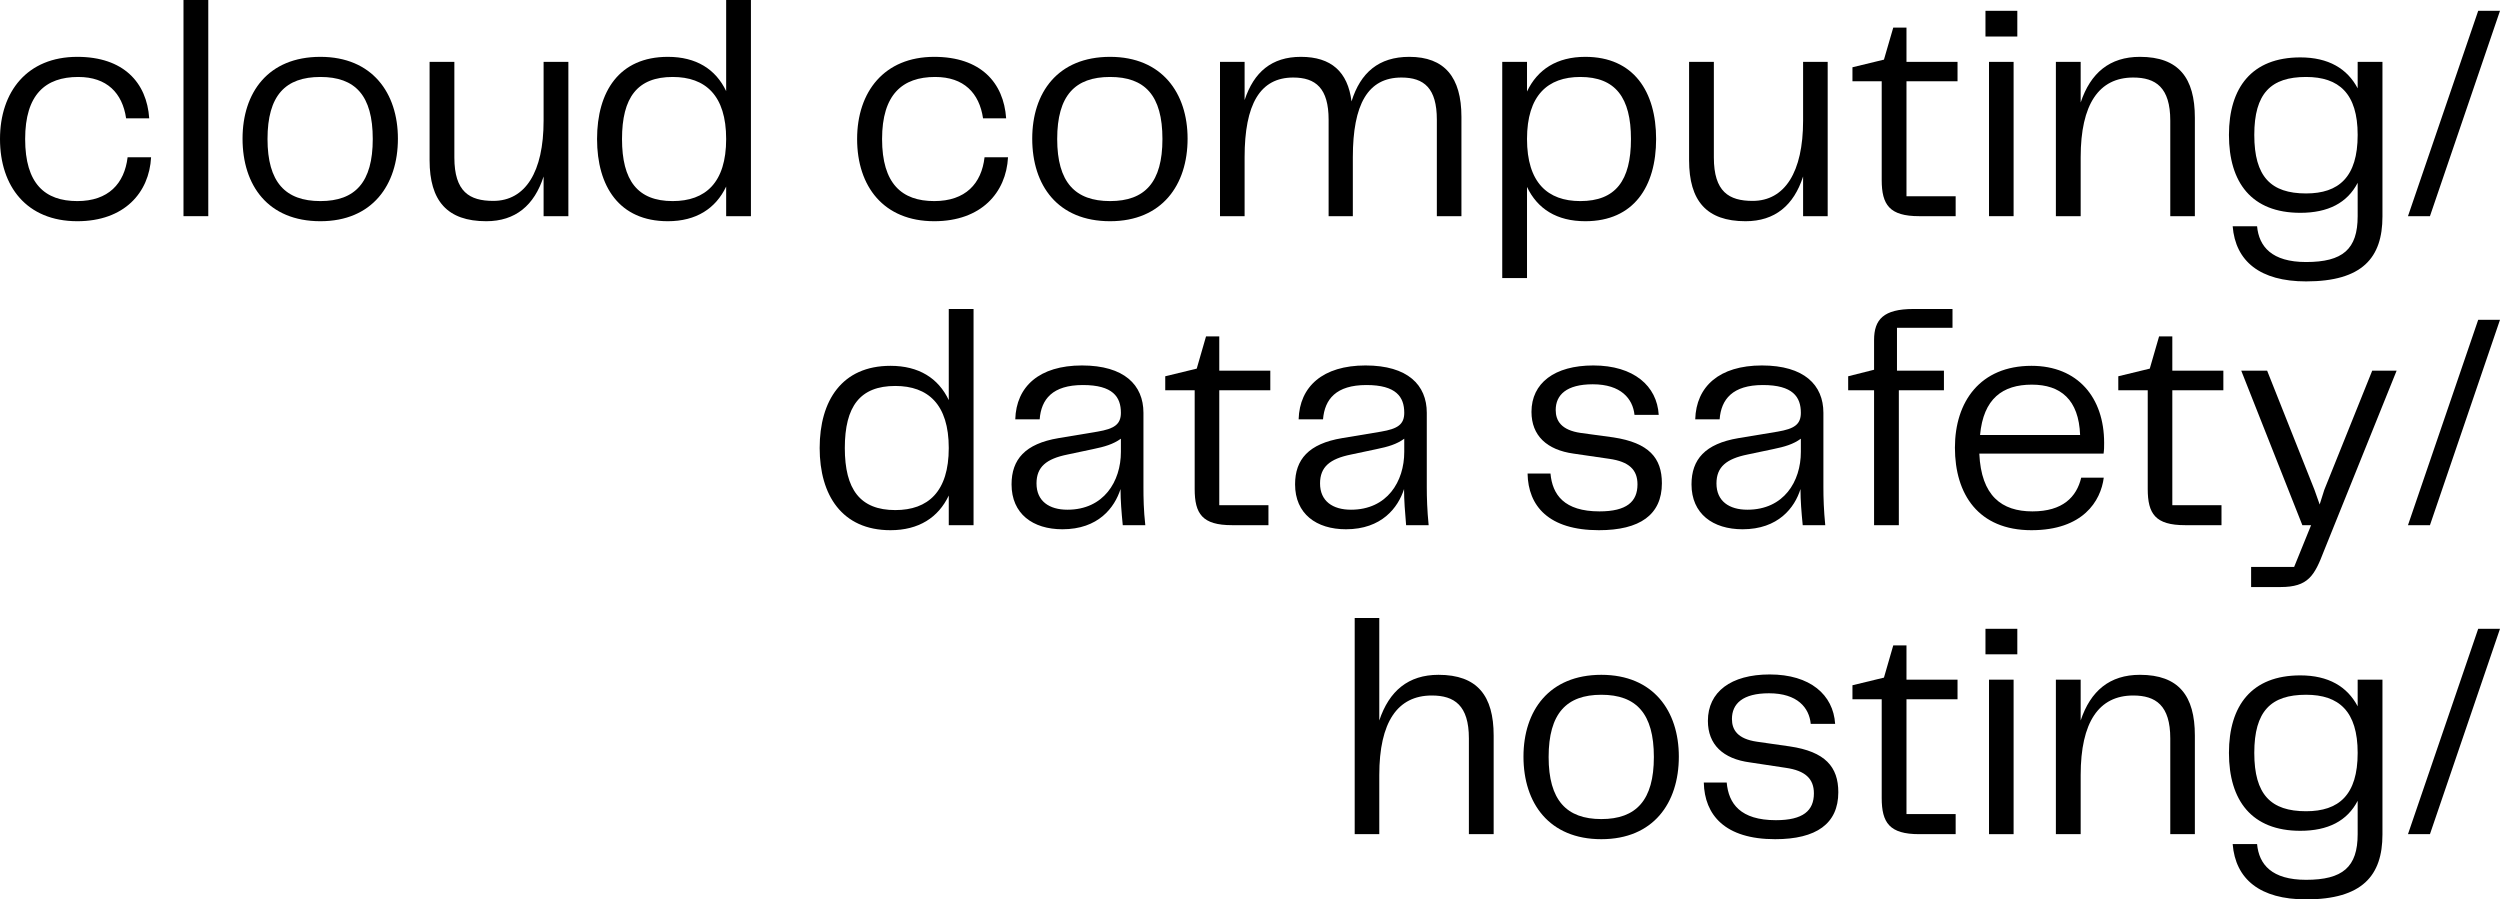 <svg width="164" height="59" viewBox="0 0 164 59" fill="none" xmlns="http://www.w3.org/2000/svg">
<path d="M0 9.12C0 12.225 1.748 14.512 5.072 14.512C8.151 14.512 9.789 12.641 9.911 10.318H8.371C8.163 12.042 7.112 13.191 5.072 13.191C2.945 13.191 1.65 12.054 1.65 9.12C1.65 6.198 2.982 5.049 5.133 5.049C7.015 5.049 8.029 6.101 8.273 7.763H9.789C9.63 5.416 8.102 3.729 5.072 3.729C1.784 3.729 0 6.015 0 9.12Z" fill="black"/>
<path d="M13.663 14.181V0H12.037V14.181H13.663Z" fill="black"/>
<path d="M21.019 14.512C24.417 14.512 26.103 12.14 26.103 9.096C26.103 6.101 24.417 3.729 21.019 3.729C17.585 3.729 15.911 6.076 15.911 9.096C15.911 12.164 17.585 14.512 21.019 14.512ZM17.549 9.12C17.549 6.259 18.722 5.049 21.019 5.049C23.305 5.049 24.453 6.259 24.453 9.12C24.453 11.957 23.305 13.191 21.019 13.191C18.722 13.191 17.549 11.957 17.549 9.12Z" fill="black"/>
<path d="M28.181 10.514C28.181 13.179 29.342 14.512 31.896 14.512C33.814 14.512 35.049 13.472 35.66 11.578V14.181H37.285V4.059H35.66V7.922C35.66 11.284 34.462 13.179 32.36 13.179C30.796 13.179 29.806 12.58 29.806 10.331V4.059H28.181V10.514Z" fill="black"/>
<path d="M47.636 5.978C46.951 4.536 45.668 3.729 43.811 3.729C40.621 3.729 39.167 6.003 39.167 9.12C39.167 12.225 40.621 14.512 43.811 14.512C45.668 14.512 46.951 13.68 47.636 12.238V14.181H49.261V0H47.636V5.978ZM44.128 13.191C41.819 13.191 40.804 11.834 40.804 9.12C40.804 6.382 41.819 5.049 44.128 5.049C46.279 5.049 47.636 6.259 47.636 9.12C47.636 11.981 46.279 13.191 44.128 13.191Z" fill="black"/>
<path d="M56.227 9.12C56.227 12.225 57.962 14.512 61.286 14.512C64.366 14.512 66.003 12.641 66.126 10.318H64.586C64.39 12.042 63.339 13.191 61.286 13.191C59.16 13.191 57.864 12.054 57.864 9.12C57.864 6.198 59.196 5.049 61.347 5.049C63.229 5.049 64.243 6.101 64.488 7.763H66.003C65.844 5.416 64.329 3.729 61.286 3.729C58.011 3.729 56.227 6.015 56.227 9.12Z" fill="black"/>
<path d="M72.822 14.512C76.22 14.512 77.906 12.14 77.906 9.096C77.906 6.101 76.22 3.729 72.822 3.729C69.388 3.729 67.714 6.076 67.714 9.096C67.714 12.164 69.388 14.512 72.822 14.512ZM69.352 9.12C69.352 6.259 70.525 5.049 72.822 5.049C75.108 5.049 76.256 6.259 76.256 9.12C76.256 11.957 75.108 13.191 72.822 13.191C70.525 13.191 69.352 11.957 69.352 9.12Z" fill="black"/>
<path d="M92.449 3.729C90.444 3.729 89.247 4.768 88.66 6.651C88.416 4.707 87.328 3.729 85.336 3.729C83.43 3.729 82.257 4.719 81.646 6.565V4.059H80.032V14.181H81.646V10.318C81.646 6.834 82.66 5.086 84.835 5.086C86.314 5.086 87.157 5.795 87.157 7.849V14.181H88.746V10.318C88.746 6.834 89.736 5.086 91.935 5.086C93.426 5.086 94.257 5.795 94.257 7.849V14.181H95.87V7.665C95.87 5.061 94.758 3.729 92.449 3.729Z" fill="black"/>
<path d="M103.997 3.729C102.127 3.729 100.856 4.56 100.172 6.003V4.059H98.547V18.24H100.172V12.262C100.856 13.705 102.127 14.512 103.997 14.512C107.174 14.512 108.641 12.238 108.641 9.12C108.641 6.015 107.174 3.729 103.997 3.729ZM103.667 13.191C101.528 13.191 100.172 11.981 100.172 9.12C100.172 6.259 101.528 5.049 103.667 5.049C105.977 5.049 106.991 6.406 106.991 9.12C106.991 11.859 105.977 13.191 103.667 13.191Z" fill="black"/>
<path d="M110.804 10.514C110.804 13.179 111.953 14.512 114.507 14.512C116.438 14.512 117.672 13.472 118.283 11.578V14.181H119.896V4.059H118.283V7.922C118.283 11.284 117.085 13.179 114.971 13.179C113.419 13.179 112.429 12.58 112.429 10.331V4.059H110.804V10.514Z" fill="black"/>
<path d="M128.291 14.181V12.873H125.065V5.33H128.414V4.059H125.065V1.809H124.198L123.587 3.912L121.521 4.413V5.33H123.44V11.81C123.44 13.436 123.953 14.181 125.896 14.181H128.291Z" fill="black"/>
<path d="M132.336 2.396V0.709H130.247V2.396H132.336ZM132.092 14.181V4.059H130.479V14.181H132.092Z" fill="black"/>
<path d="M140.378 3.729C138.398 3.729 137.139 4.78 136.492 6.724V4.059H134.866V14.181H136.492V10.318C136.492 6.834 137.689 5.086 139.938 5.086C141.416 5.086 142.37 5.734 142.37 7.91V14.181H143.983V7.726C143.983 5.11 142.92 3.729 140.378 3.729Z" fill="black"/>
<path d="M154.663 5.795C153.979 4.499 152.745 3.765 150.9 3.765C147.71 3.765 146.219 5.758 146.219 8.851C146.219 11.981 147.71 13.961 150.9 13.961C152.72 13.961 153.979 13.313 154.663 11.993V14.181C154.663 16.358 153.674 17.189 151.278 17.189C149.03 17.189 148.187 16.174 148.064 14.842H146.463C146.647 17.14 148.26 18.46 151.278 18.46C154.969 18.46 156.289 16.908 156.289 14.206V4.059H154.663V5.795ZM151.278 12.69C148.969 12.69 147.881 11.59 147.881 8.851C147.881 6.125 148.969 5.049 151.278 5.049C153.429 5.049 154.663 6.125 154.663 8.851C154.663 11.614 153.429 12.69 151.278 12.69Z" fill="black"/>
<path d="M159.405 14.181L164 0.709H162.57L157.963 14.181H159.405Z" fill="black"/>
<path d="M62.239 26.248C61.555 24.805 60.272 23.998 58.414 23.998C55.237 23.998 53.77 26.273 53.77 29.39C53.77 32.483 55.237 34.781 58.414 34.781C60.272 34.781 61.555 33.95 62.239 32.507V34.451H63.865V20.27H62.239V26.248ZM58.732 33.461C56.422 33.461 55.42 32.104 55.42 29.39C55.42 26.651 56.422 25.319 58.732 25.319C60.883 25.319 62.239 26.529 62.239 29.39C62.239 32.251 60.883 33.461 58.732 33.461Z" fill="black"/>
<path d="M69.694 34.72C72.052 34.72 73.116 33.302 73.507 32.08C73.507 32.837 73.568 33.583 73.653 34.451H75.132C75.022 33.461 75.01 32.666 75.01 31.945V27.079C75.01 25.258 73.751 23.974 70.977 23.974C68.178 23.974 66.663 25.356 66.602 27.507H68.203C68.301 26.187 69.046 25.258 71.038 25.258C73.006 25.258 73.531 26.04 73.531 27.079C73.531 27.849 73.079 28.131 72.004 28.314L69.437 28.742C67.25 29.109 66.358 30.136 66.358 31.774C66.358 33.706 67.751 34.72 69.694 34.72ZM70.024 33.437C68.826 33.437 67.995 32.874 67.995 31.713C67.995 30.625 68.643 30.099 70.024 29.818L71.698 29.463C72.468 29.304 73.018 29.145 73.531 28.779V29.647C73.531 31.578 72.407 33.437 70.024 33.437Z" fill="black"/>
<path d="M83.21 34.451V33.143H79.984V25.6H83.332V24.316H79.984V22.067H79.116L78.505 24.182L76.44 24.683V25.6H78.371V32.08C78.371 33.706 78.871 34.451 80.815 34.451H83.21Z" fill="black"/>
<path d="M88.294 34.72C90.64 34.72 91.715 33.302 92.106 32.08C92.106 32.837 92.168 33.583 92.241 34.451H93.719C93.622 33.461 93.597 32.666 93.597 31.945V27.079C93.597 25.258 92.351 23.974 89.577 23.974C86.778 23.974 85.251 25.356 85.19 27.507H86.79C86.9 26.187 87.646 25.258 89.638 25.258C91.593 25.258 92.119 26.04 92.119 27.079C92.119 27.849 91.679 28.131 90.603 28.314L88.037 28.742C85.85 29.109 84.957 30.136 84.957 31.774C84.957 33.706 86.35 34.72 88.294 34.72ZM88.624 33.437C87.426 33.437 86.595 32.874 86.595 31.713C86.595 30.625 87.243 30.099 88.624 29.818L90.298 29.463C91.068 29.304 91.618 29.145 92.119 28.779V29.647C92.119 31.578 91.007 33.437 88.624 33.437Z" fill="black"/>
<path d="M100.209 31.065C100.245 33.192 101.59 34.781 104.889 34.781C107.578 34.781 109.02 33.767 109.02 31.701C109.02 30.038 108.164 29.048 105.842 28.693L103.691 28.4C102.421 28.216 102.054 27.605 102.054 26.896C102.054 25.906 102.763 25.209 104.486 25.209C106.343 25.209 107.113 26.162 107.223 27.214H108.812C108.702 25.319 107.174 23.974 104.522 23.974C101.968 23.974 100.465 25.136 100.465 27.018C100.465 28.571 101.467 29.512 103.227 29.757L105.573 30.099C106.857 30.282 107.419 30.808 107.419 31.774C107.419 32.911 106.71 33.547 104.926 33.547C102.604 33.547 101.834 32.446 101.712 31.065H100.209Z" fill="black"/>
<path d="M114.311 34.72C116.658 34.72 117.733 33.302 118.112 32.08C118.112 32.837 118.173 33.583 118.258 34.451H119.737C119.639 33.461 119.615 32.666 119.615 31.945V27.079C119.615 25.258 118.356 23.974 115.582 23.974C112.784 23.974 111.268 25.356 111.207 27.507H112.808C112.906 26.187 113.663 25.258 115.643 25.258C117.611 25.258 118.136 26.04 118.136 27.079C118.136 27.849 117.696 28.131 116.621 28.314L114.042 28.742C111.855 29.109 110.963 30.136 110.963 31.774C110.963 33.706 112.368 34.72 114.311 34.72ZM114.629 33.437C113.431 33.437 112.6 32.874 112.6 31.713C112.6 30.625 113.26 30.099 114.629 29.818L116.315 29.463C117.085 29.304 117.635 29.145 118.136 28.779V29.647C118.136 31.578 117.024 33.437 114.629 33.437Z" fill="black"/>
<path d="M124.564 34.451V25.6H127.522V24.316H124.442V21.505H128.084V20.27H125.517C123.562 20.27 122.939 20.954 122.939 22.311V24.255L121.24 24.683V25.6H122.939V34.451H124.564Z" fill="black"/>
<path d="M133.326 33.547C131.31 33.547 129.966 32.532 129.843 29.757H137.995C138.031 29.512 138.031 29.304 138.031 29.048C138.031 26.089 136.308 23.998 133.265 23.998C129.905 23.998 128.243 26.346 128.243 29.366C128.243 32.422 129.782 34.781 133.265 34.781C136.638 34.781 137.811 32.874 138.007 31.334H136.528C136.223 32.605 135.318 33.547 133.326 33.547ZM133.29 25.233C135.172 25.233 136.369 26.211 136.455 28.534H129.892C130.112 26.15 131.371 25.233 133.29 25.233Z" fill="black"/>
<path d="M145.73 34.451V33.143H142.504V25.6H145.852V24.316H142.504V22.067H141.636L141.025 24.182L138.96 24.683V25.6H140.891V32.08C140.891 33.706 141.392 34.451 143.335 34.451H145.73Z" fill="black"/>
<path d="M152.476 32.128L152.17 33.094L151.828 32.128L148.724 24.316H147.026L151.034 34.451H151.608L150.496 37.19H147.673V38.51H149.604C151.425 38.51 151.828 37.764 152.452 36.138L157.218 24.316H155.617L152.476 32.128Z" fill="black"/>
<path d="M159.405 34.451L164 20.979H162.57L157.963 34.451H159.405Z" fill="black"/>
<path d="M94.367 44.268C92.388 44.268 91.129 45.32 90.481 47.264V40.539H88.868V54.721H90.481V50.846C90.481 47.361 91.679 45.625 93.927 45.625C95.406 45.625 96.359 46.273 96.359 48.437V54.721H97.984V48.254C97.984 45.638 96.909 44.268 94.367 44.268Z" fill="black"/>
<path d="M105.048 55.051C108.458 55.051 110.132 52.679 110.132 49.635C110.132 46.64 108.458 44.268 105.048 44.268C101.626 44.268 99.94 46.616 99.94 49.635C99.94 52.692 101.626 55.051 105.048 55.051ZM101.59 49.66C101.59 46.799 102.763 45.577 105.048 45.577C107.333 45.577 108.494 46.799 108.494 49.66C108.494 52.496 107.333 53.731 105.048 53.731C102.763 53.731 101.59 52.496 101.59 49.66Z" fill="black"/>
<path d="M111.769 51.335C111.818 53.462 113.15 55.051 116.45 55.051C119.151 55.051 120.593 54.036 120.593 51.97C120.593 50.308 119.737 49.305 117.403 48.963L115.264 48.657C113.981 48.474 113.615 47.875 113.615 47.166C113.615 46.163 114.323 45.479 116.046 45.479C117.916 45.479 118.686 46.432 118.784 47.484H120.385C120.263 45.577 118.747 44.244 116.095 44.244C113.541 44.244 112.038 45.393 112.038 47.288C112.038 48.841 113.028 49.782 114.8 50.014L117.146 50.369C118.417 50.552 118.992 51.078 118.992 52.044C118.992 53.181 118.283 53.804 116.499 53.804C114.165 53.804 113.395 52.716 113.272 51.335H111.769Z" fill="black"/>
<path d="M128.291 54.721V53.401H125.065V45.87H128.414V44.586H125.065V42.337H124.198L123.587 44.452L121.521 44.953V45.87H123.44V52.349C123.44 53.975 123.953 54.721 125.896 54.721H128.291Z" fill="black"/>
<path d="M132.336 42.923V41.249H130.247V42.923H132.336ZM132.092 54.721V44.586H130.479V54.721H132.092Z" fill="black"/>
<path d="M140.378 44.268C138.398 44.268 137.139 45.32 136.492 47.264V44.586H134.866V54.721H136.492V50.846C136.492 47.361 137.689 45.625 139.938 45.625C141.416 45.625 142.37 46.273 142.37 48.437V54.721H143.983V48.254C143.983 45.638 142.92 44.268 140.378 44.268Z" fill="black"/>
<path d="M154.663 46.334C153.979 45.038 152.745 44.305 150.9 44.305C147.71 44.305 146.219 46.285 146.219 49.391C146.219 52.508 147.71 54.501 150.9 54.501C152.72 54.501 153.979 53.853 154.663 52.533V54.721C154.663 56.885 153.674 57.716 151.278 57.716C149.03 57.716 148.187 56.714 148.064 55.369H146.463C146.647 57.68 148.26 59 151.278 59C154.969 59 156.289 57.435 156.289 54.745V44.586H154.663V46.334ZM151.278 53.217C148.969 53.217 147.881 52.129 147.881 49.391C147.881 46.652 148.969 45.576 151.278 45.576C153.429 45.576 154.663 46.652 154.663 49.391C154.663 52.154 153.429 53.217 151.278 53.217Z" fill="black"/>
<path d="M159.405 54.721L164 41.249H162.57L157.963 54.721H159.405Z" fill="black"/>
</svg>
